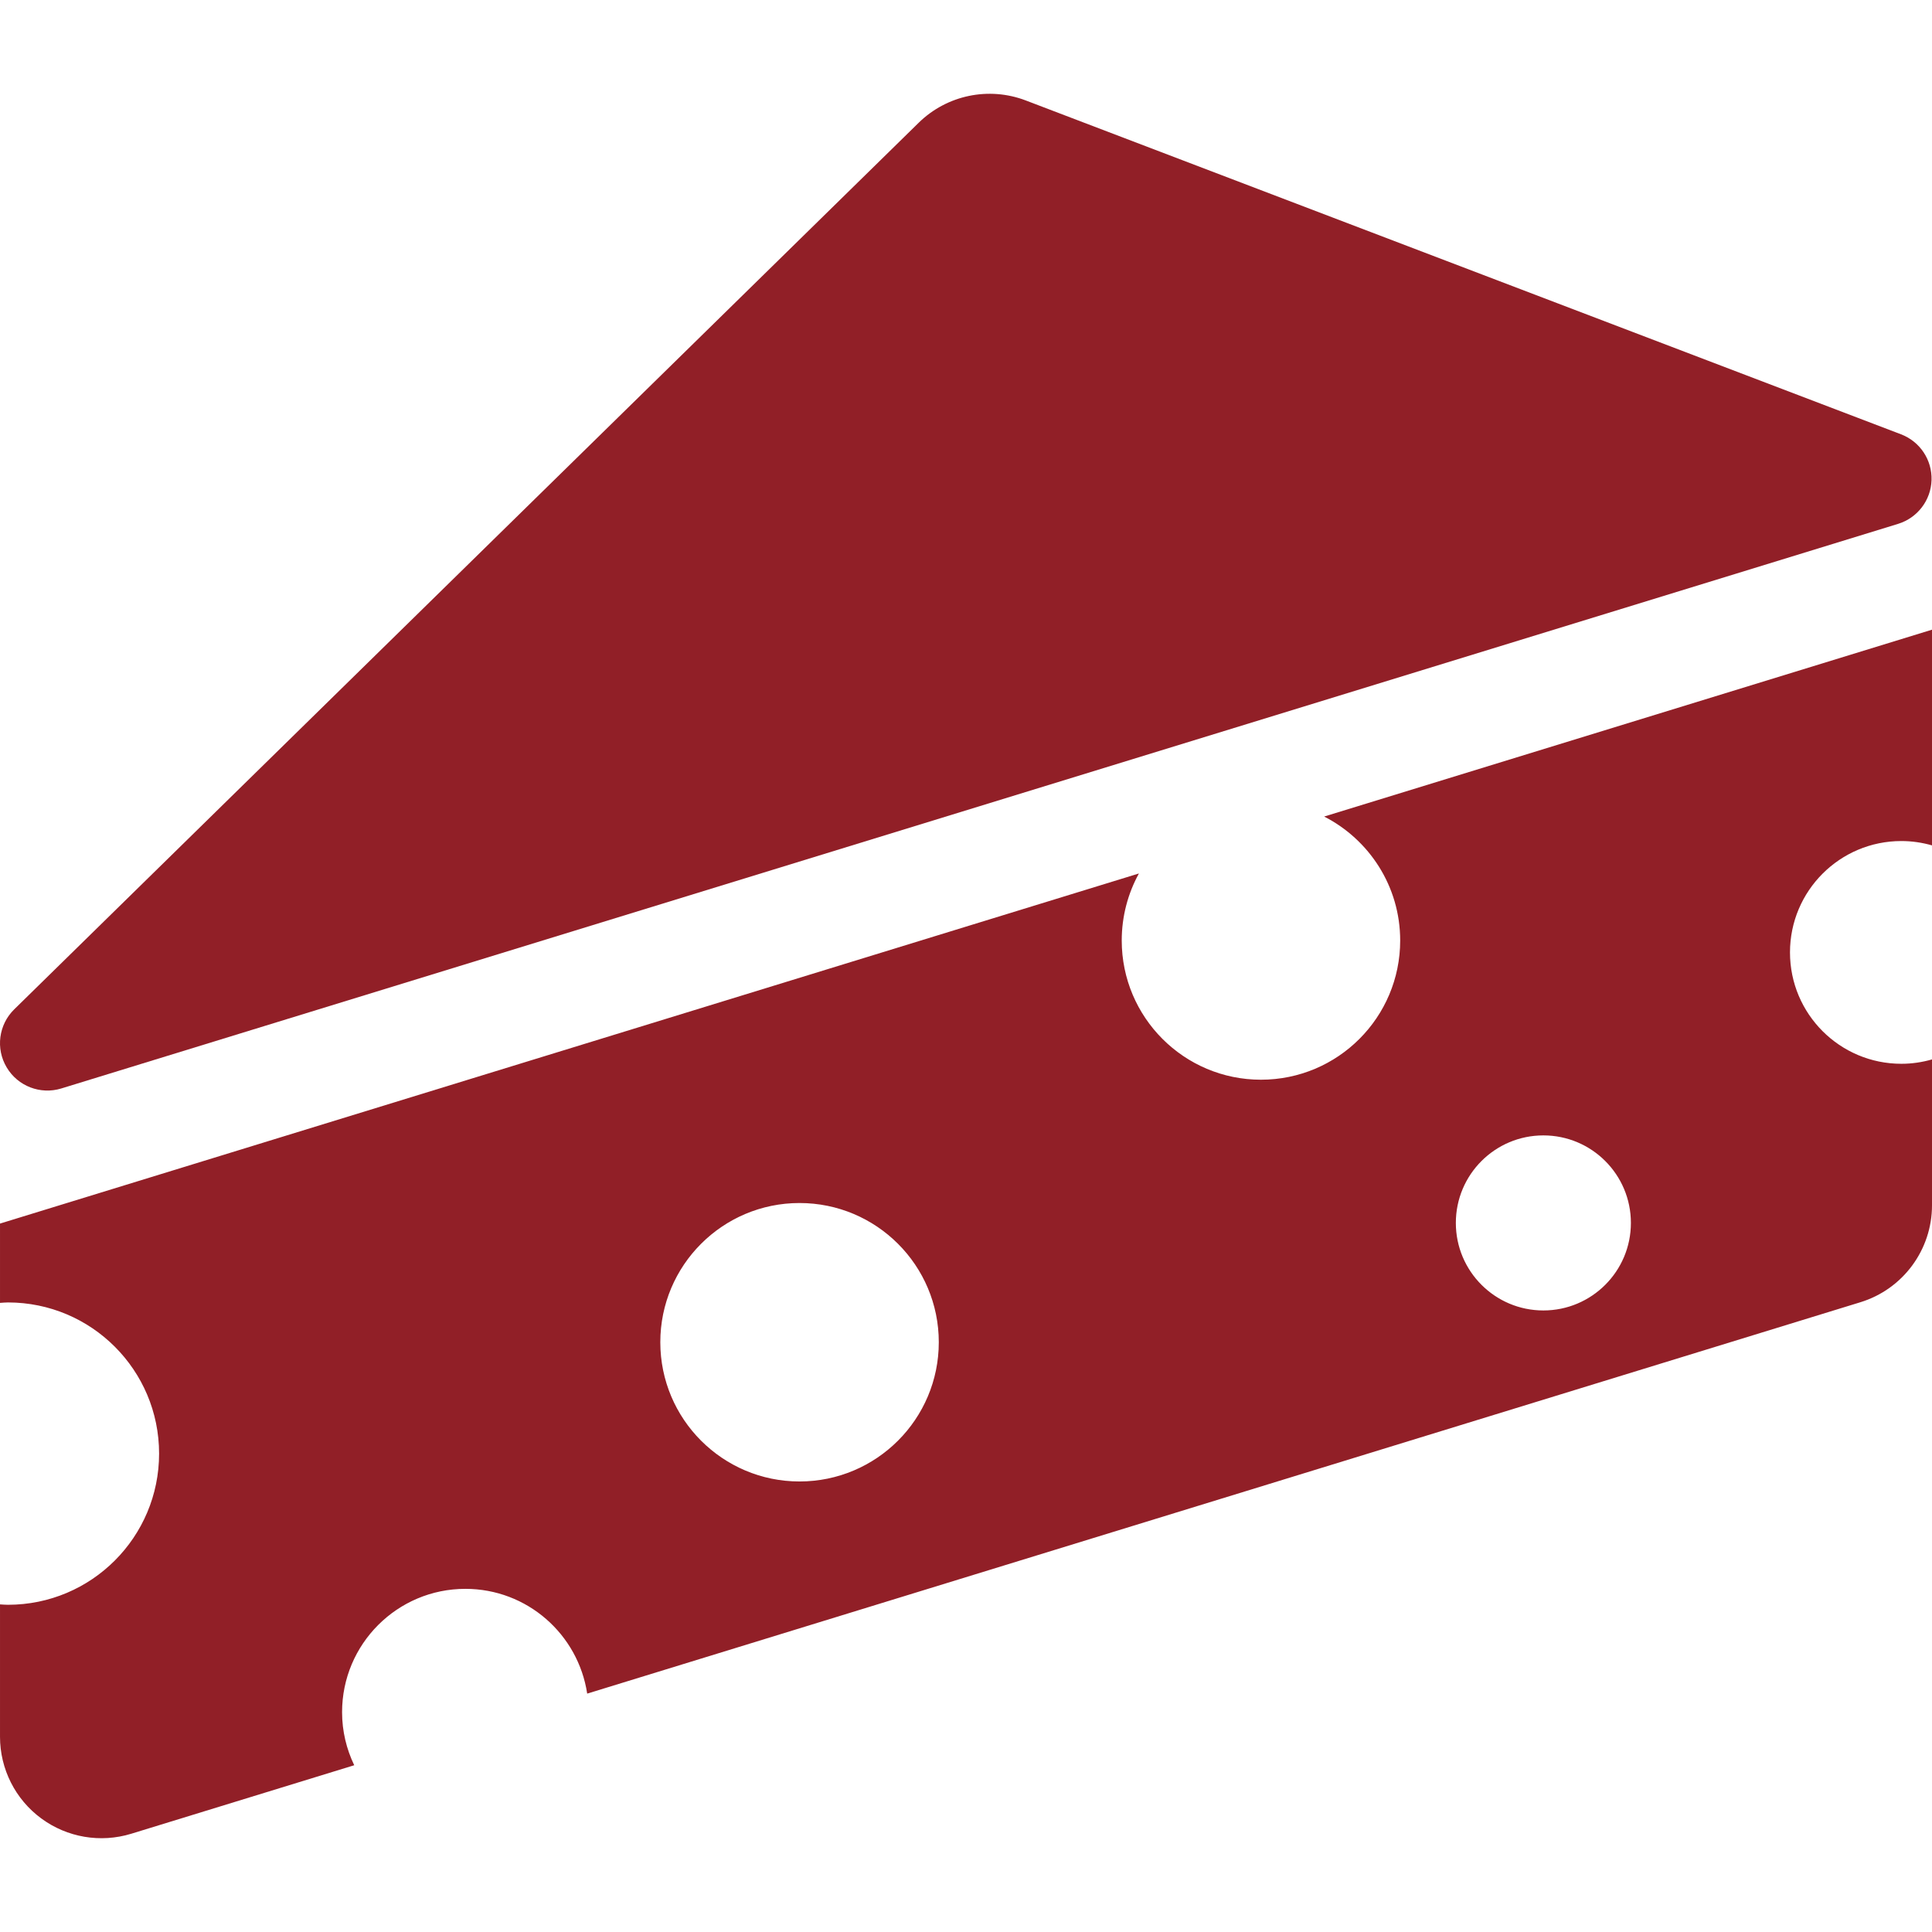 <?xml version="1.0" encoding="utf-8"?>

<!DOCTYPE svg PUBLIC "-//W3C//DTD SVG 1.1//EN" "http://www.w3.org/Graphics/SVG/1.1/DTD/svg11.dtd">
<!-- Uploaded to: SVG Repo, www.svgrepo.com, Generator: SVG Repo Mixer Tools -->
<svg height="800px" width="800px" version="1.1" id="_x32_" xmlns="http://www.w3.org/2000/svg" xmlns:xlink="http://www.w3.org/1999/xlink" 
	 viewBox="0 0 512 512"  xml:space="preserve">
<style type="text/css">
	.st0{fill:#911F27;}
</style>
<g>
	<path class="st0" d="M16.238,288.457l486.789-149.632c5.112-1.58,8.68-6.226,8.852-11.58c0.172-5.363-3.066-10.225-8.074-12.142
		L271.839,26.621c-9.81-3.74-20.908-1.434-28.404,5.933L3.767,267.49c-4.137,4.058-4.965,10.414-1.995,15.38
		C4.726,287.853,10.711,290.15,16.238,288.457z"/>
	<path class="st0" d="M503.882,222.885c2.824,0,5.536,0.415,8.118,1.149v-57.16l-161.084,49.518
		c11.952,6.106,20.148,18.515,20.148,32.851c0,20.372-16.521,36.892-36.901,36.892c-20.372,0-36.892-16.521-36.892-36.892
		c0-6.442,1.658-12.496,4.552-17.764L0.002,324.261v21.019c0.708-0.043,1.39-0.12,2.107-0.12c22.125,0,40.053,17.945,40.053,40.061
		c0,22.134-17.928,40.062-40.053,40.062c-0.717,0-1.399-0.06-2.107-0.104v35.078c0,8.532,4.041,16.563,10.916,21.633
		c6.866,5.069,15.725,6.571,23.878,4.067l59.078-18.152c-2.047-4.266-3.221-9.015-3.221-14.058c0-18.05,14.629-32.687,32.678-32.687
		c16.382,0,29.897,12.055,32.28,27.764l337.4-103.715c11.287-3.463,18.99-13.895,18.99-25.7v-38.653
		c-2.582,0.742-5.294,1.157-8.118,1.157c-16.305,0-29.517-13.204-29.517-29.508C474.365,236.09,487.577,222.885,503.882,222.885z
		 M211.881,392.605c-20.372,0-36.892-16.529-36.892-36.901c0-20.372,16.52-36.891,36.892-36.891
		c20.381,0,36.909,16.52,36.909,36.891C248.79,376.076,232.262,392.605,211.881,392.605z M409.01,347.284
		c-12.807,0-23.196-10.389-23.196-23.196c0-12.815,10.389-23.195,23.196-23.195c12.806,0,23.195,10.38,23.195,23.195
		C432.205,336.895,421.816,347.284,409.01,347.284z"/>
</g>
</svg>